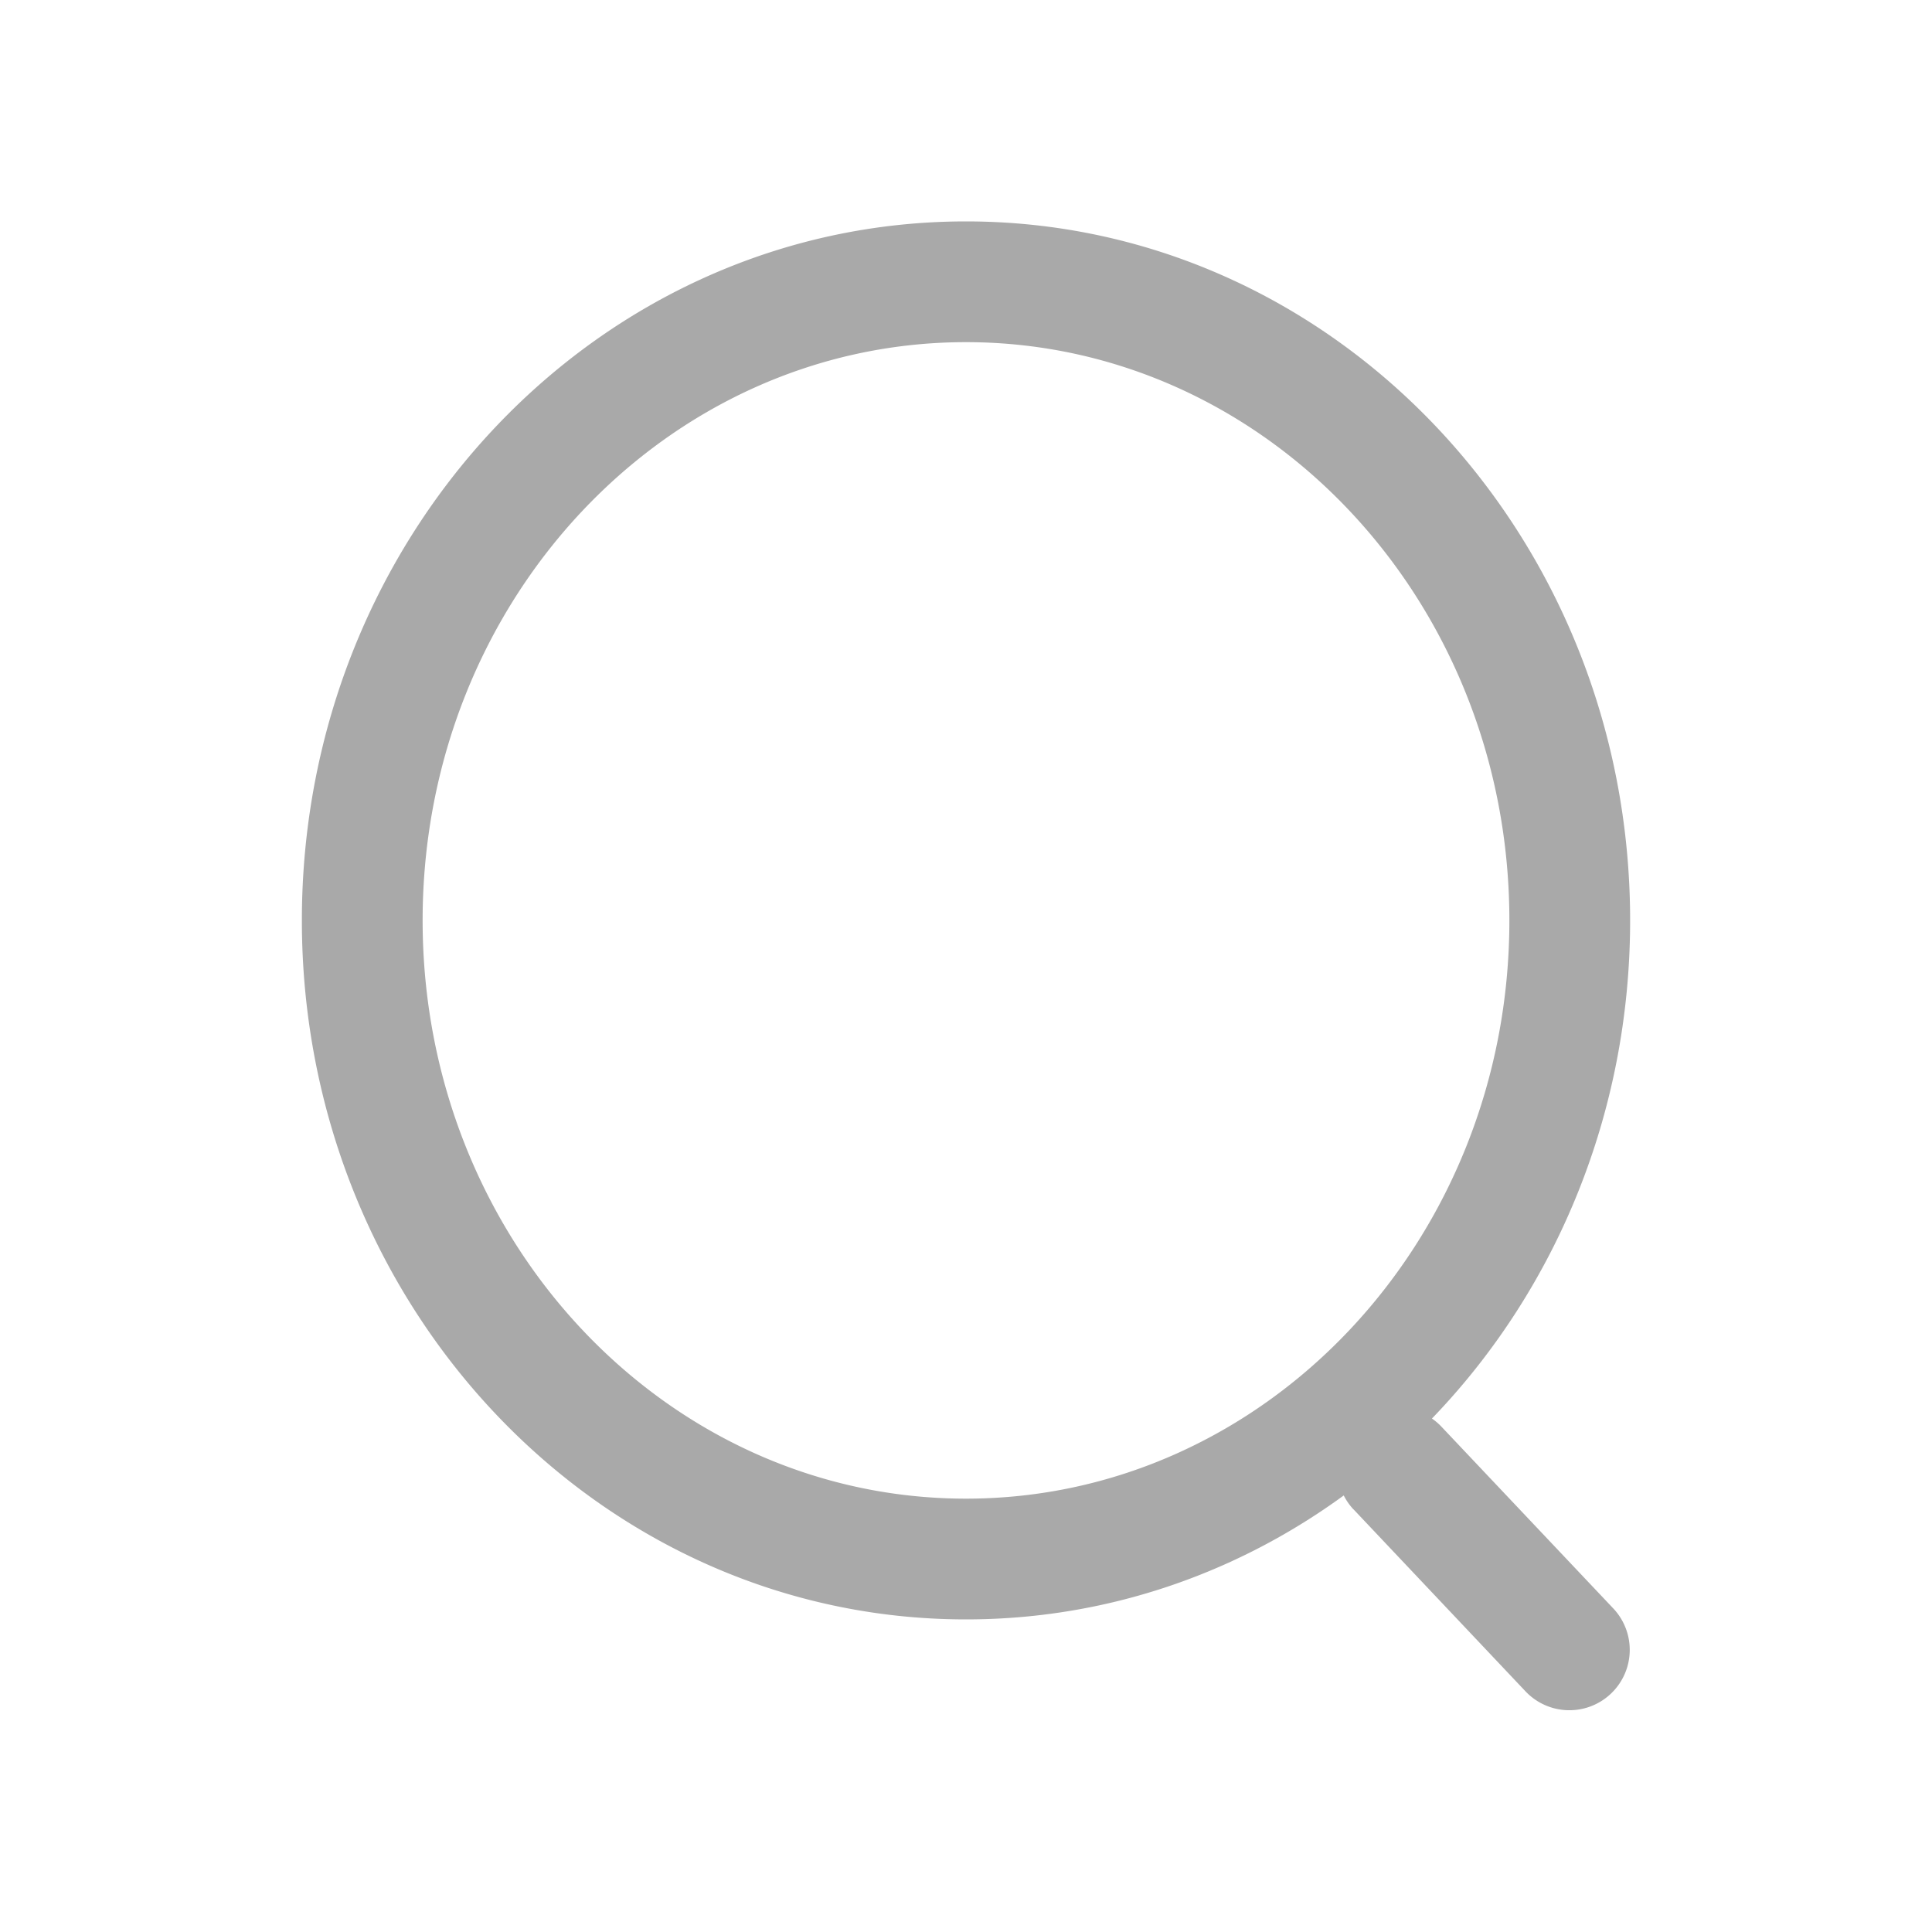 <?xml version="1.0" standalone="no"?><!DOCTYPE svg PUBLIC "-//W3C//DTD SVG 1.1//EN" "http://www.w3.org/Graphics/SVG/1.1/DTD/svg11.dtd"><svg class="icon" width="36px" height="36.00px" viewBox="0 0 1024 1024" version="1.1" xmlns="http://www.w3.org/2000/svg"><path d="M512 858.317c-194.816 0-352-166.246-352-370.483S317.184 117.35 512 117.35s352 166.246 352 370.483-157.184 370.483-352 370.483z m0-64c158.669 0 288-136.858 288-306.483 0-169.677-129.331-306.483-288-306.483S224 318.157 224 487.834c0 169.626 129.331 306.483 288 306.483zM717.312 799.949a32 32 0 0 1 46.49-43.981l91.443 96.717a32 32 0 0 1-46.49 43.981l-91.443-96.768z" fill="#a9a9a9" /></svg>